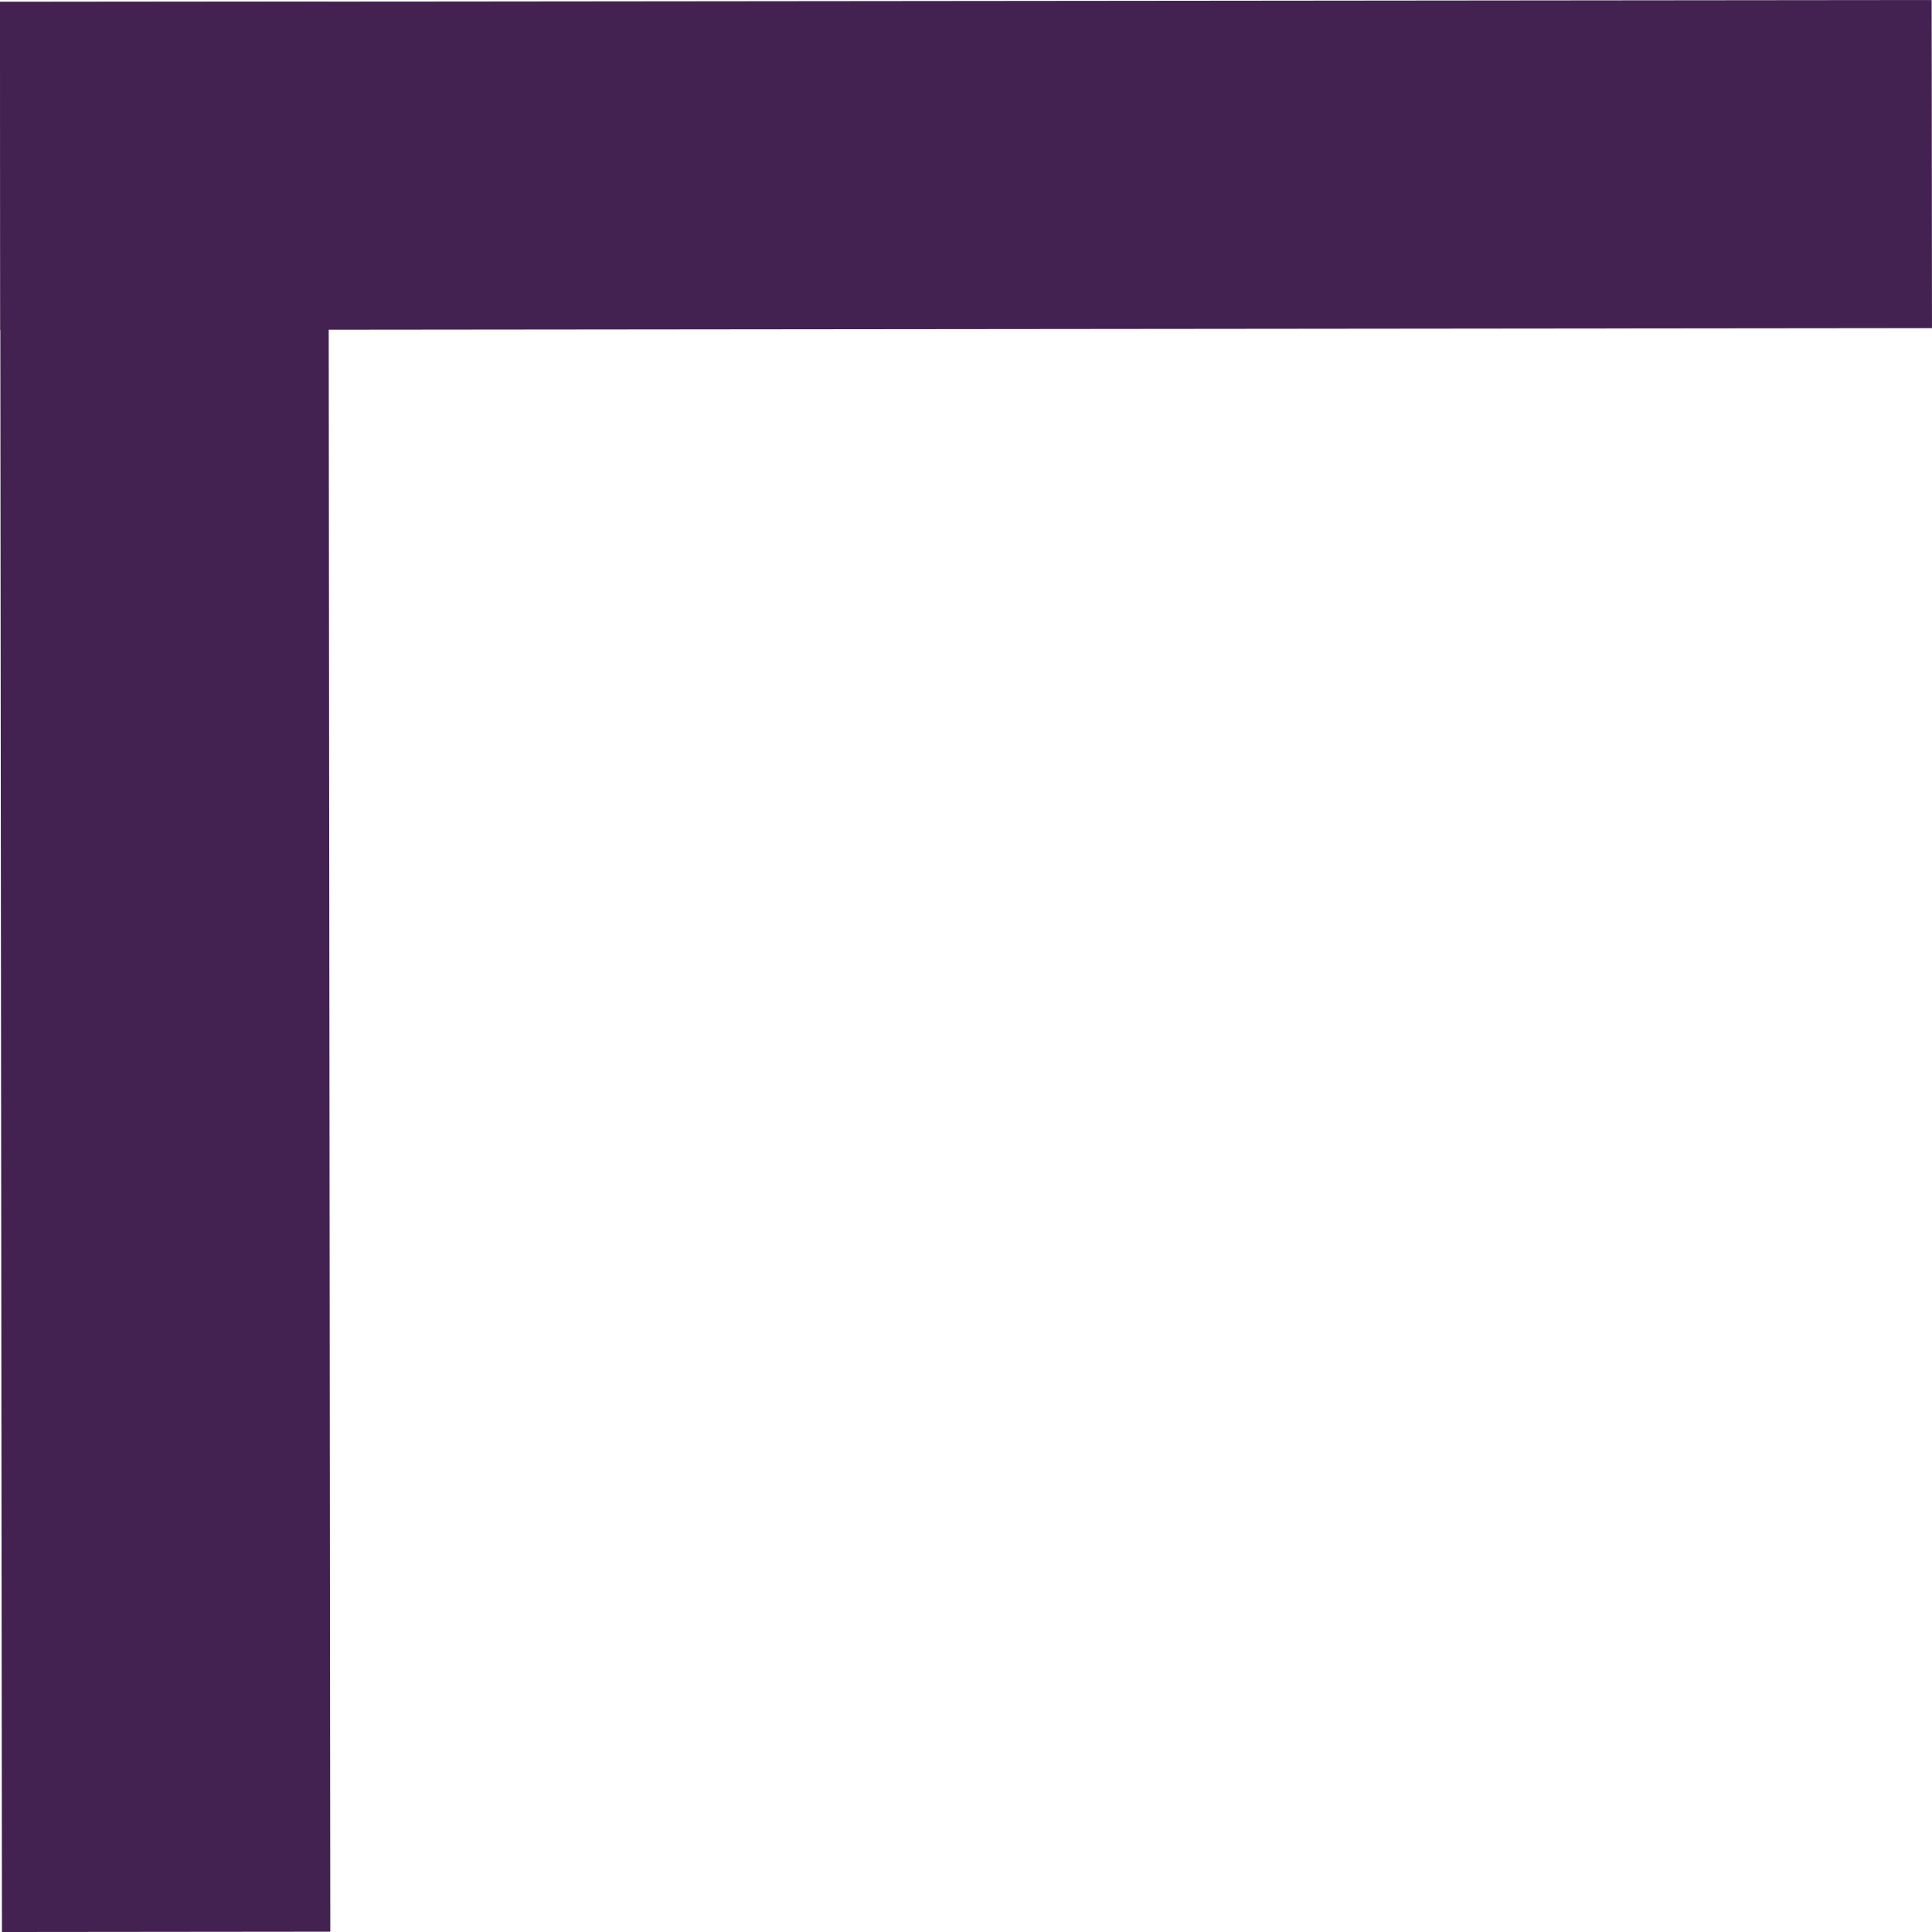<?xml version="1.0" encoding="UTF-8"?> <svg xmlns="http://www.w3.org/2000/svg" width="260" height="260" viewBox="0 0 260 260" fill="none"> <rect width="11.039" height="64.989" transform="matrix(0.004 4 -4 0.004 259.953 0)" fill="#432251"></rect> <rect width="11.048" height="64.937" transform="matrix(4 -0.004 0.004 4 0 0.253)" fill="#432251"></rect> </svg> 